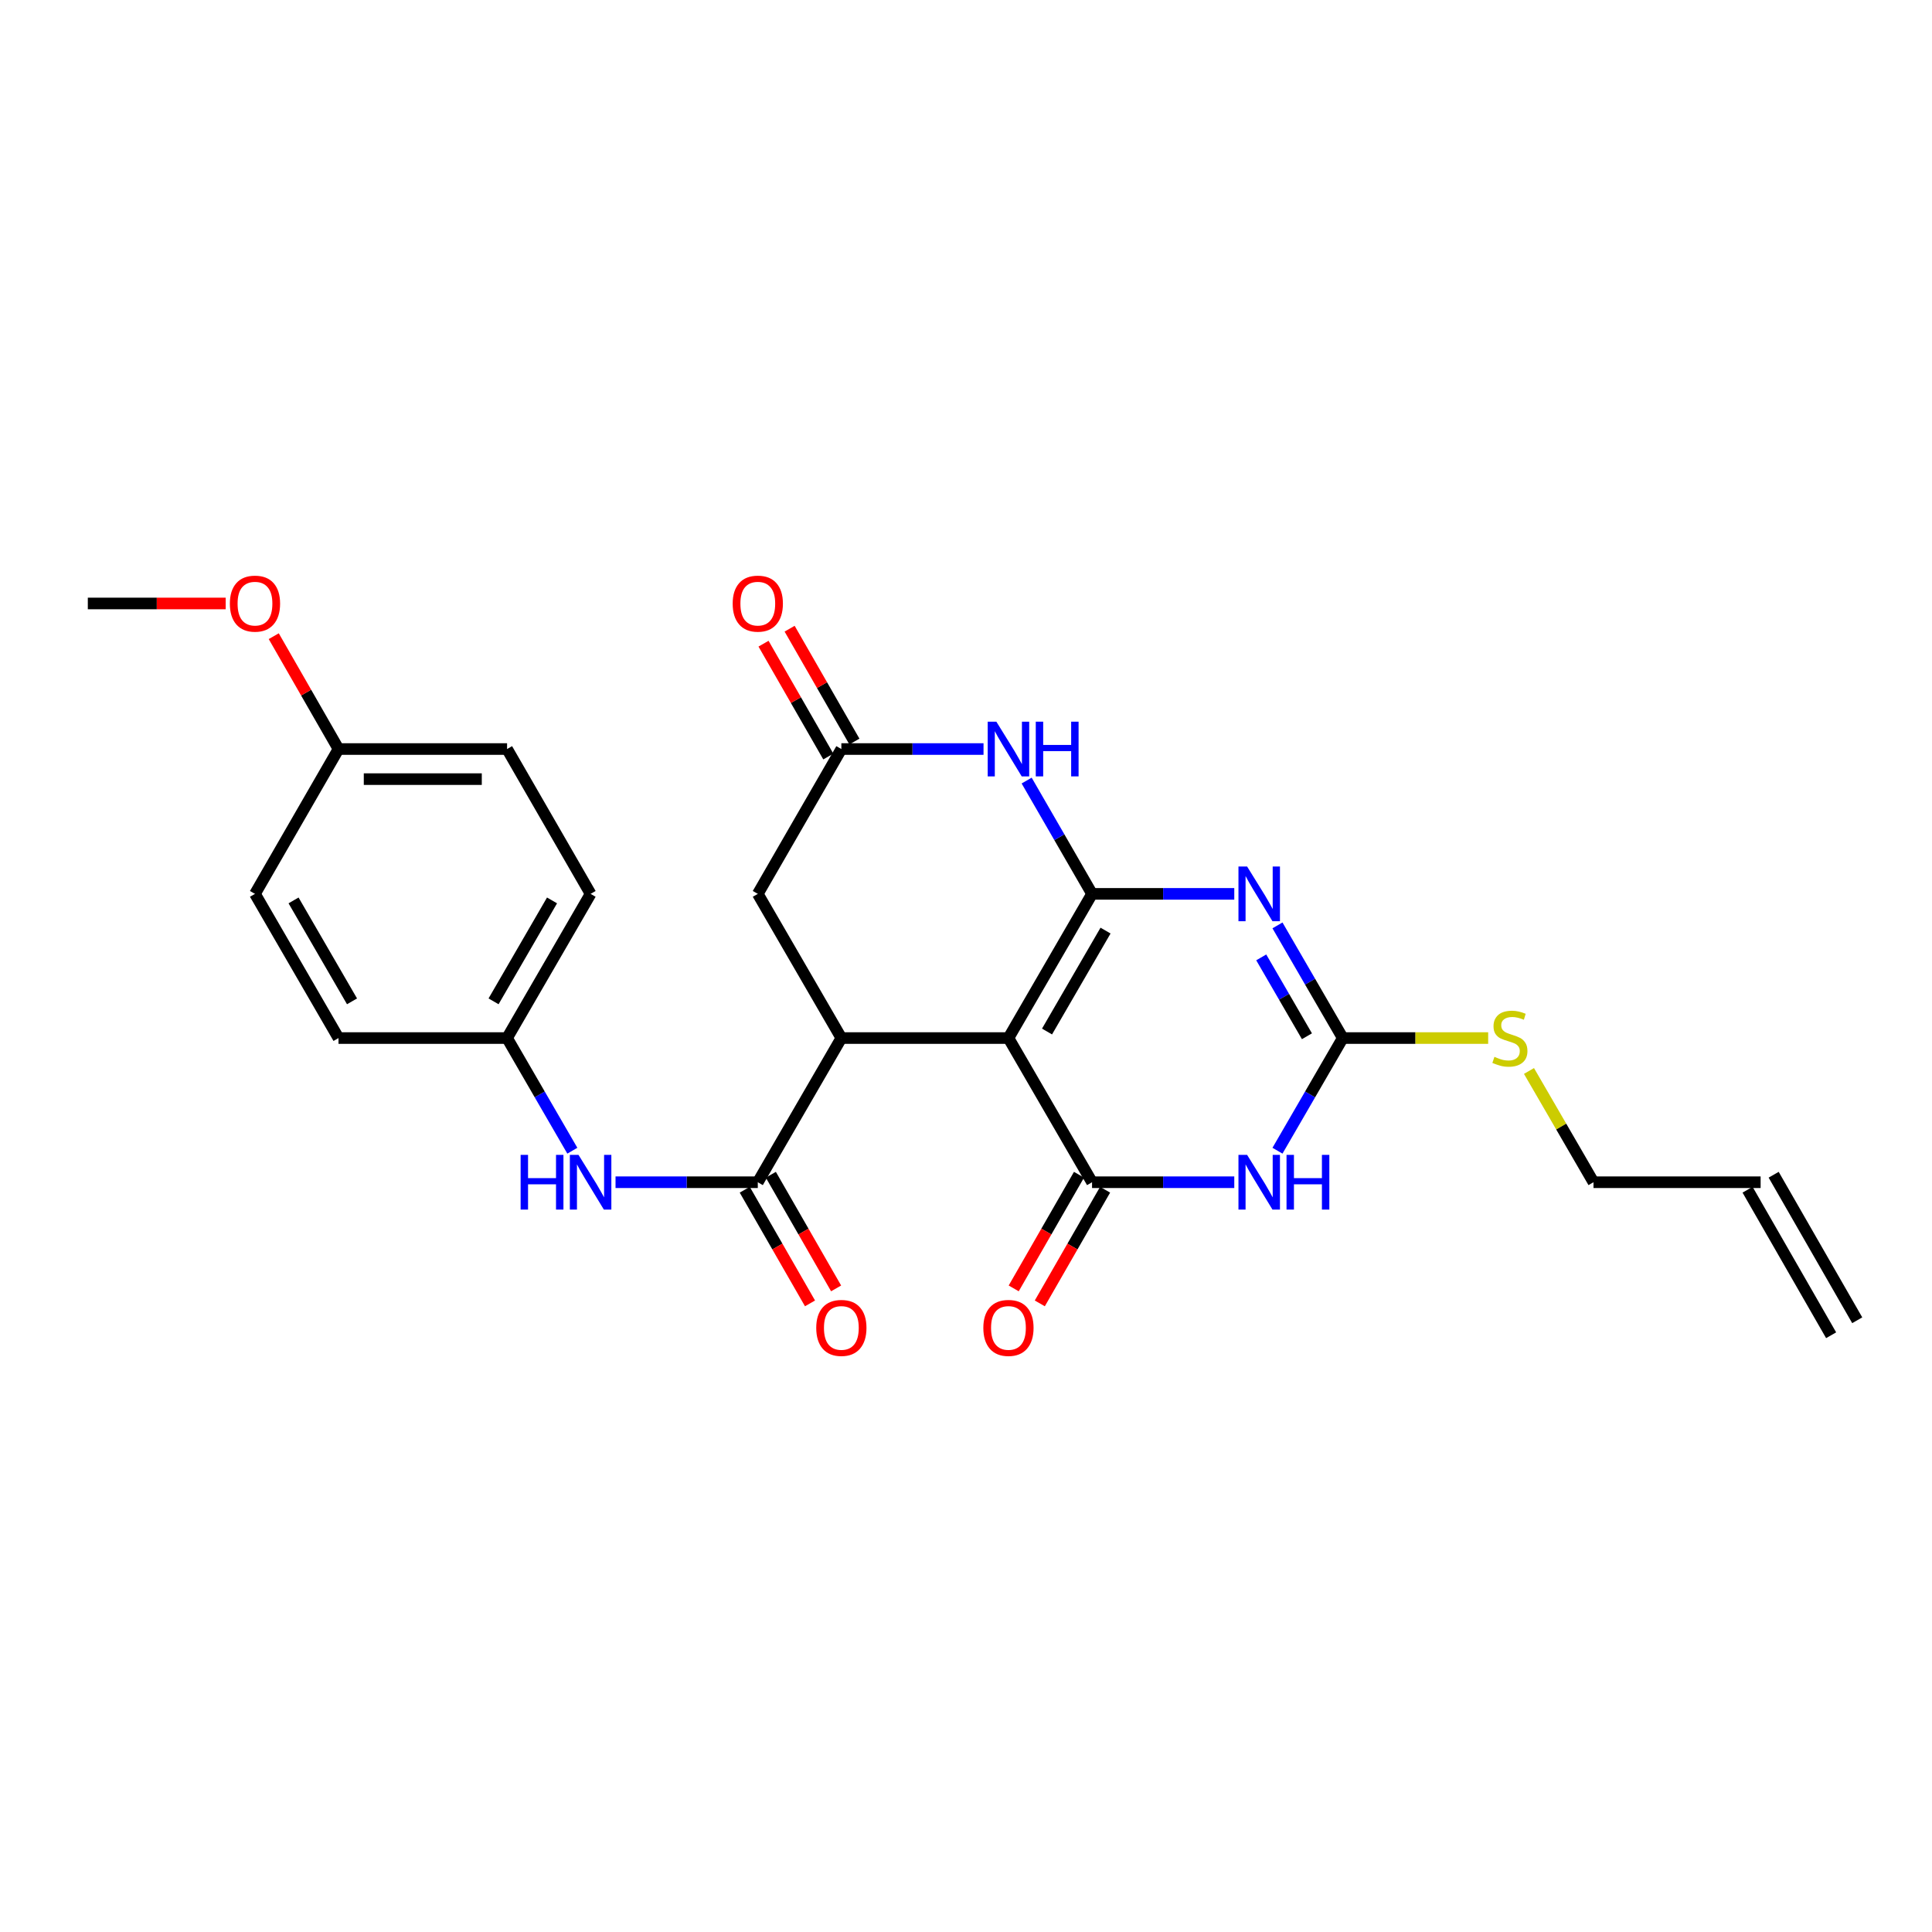 <?xml version='1.0' encoding='iso-8859-1'?>
<svg version='1.1' baseProfile='full'
              xmlns='http://www.w3.org/2000/svg'
                      xmlns:rdkit='http://www.rdkit.org/xml'
                      xmlns:xlink='http://www.w3.org/1999/xlink'
                  xml:space='preserve'
width='1000px' height='1000px' viewBox='0 0 1000 1000'>
<!-- END OF HEADER -->
<rect style='opacity:1.0;fill:#FFFFFF;stroke:none' width='1000' height='1000' x='0' y='0'> </rect>
<path class='bond-0' d='M 565.242,462.666 L 521.972,537.297' style='fill:none;fill-rule:evenodd;stroke:#000000;stroke-width:6px;stroke-linecap:butt;stroke-linejoin:miter;stroke-opacity:1' />
<path class='bond-0' d='M 572.227,481.674 L 541.939,533.916' style='fill:none;fill-rule:evenodd;stroke:#000000;stroke-width:6px;stroke-linecap:butt;stroke-linejoin:miter;stroke-opacity:1' />
<path class='bond-1' d='M 565.242,462.666 L 602.051,462.666' style='fill:none;fill-rule:evenodd;stroke:#000000;stroke-width:6px;stroke-linecap:butt;stroke-linejoin:miter;stroke-opacity:1' />
<path class='bond-1' d='M 602.051,462.666 L 638.86,462.666' style='fill:none;fill-rule:evenodd;stroke:#0000FF;stroke-width:6px;stroke-linecap:butt;stroke-linejoin:miter;stroke-opacity:1' />
<path class='bond-6' d='M 565.242,462.666 L 548.318,433.344' style='fill:none;fill-rule:evenodd;stroke:#000000;stroke-width:6px;stroke-linecap:butt;stroke-linejoin:miter;stroke-opacity:1' />
<path class='bond-6' d='M 548.318,433.344 L 531.394,404.022' style='fill:none;fill-rule:evenodd;stroke:#0000FF;stroke-width:6px;stroke-linecap:butt;stroke-linejoin:miter;stroke-opacity:1' />
<path class='bond-2' d='M 521.972,537.297 L 565.242,611.92' style='fill:none;fill-rule:evenodd;stroke:#000000;stroke-width:6px;stroke-linecap:butt;stroke-linejoin:miter;stroke-opacity:1' />
<path class='bond-5' d='M 521.972,537.297 L 435.485,537.297' style='fill:none;fill-rule:evenodd;stroke:#000000;stroke-width:6px;stroke-linecap:butt;stroke-linejoin:miter;stroke-opacity:1' />
<path class='bond-4' d='M 661.219,478.983 L 678.117,508.14' style='fill:none;fill-rule:evenodd;stroke:#0000FF;stroke-width:6px;stroke-linecap:butt;stroke-linejoin:miter;stroke-opacity:1' />
<path class='bond-4' d='M 678.117,508.14 L 695.015,537.297' style='fill:none;fill-rule:evenodd;stroke:#000000;stroke-width:6px;stroke-linecap:butt;stroke-linejoin:miter;stroke-opacity:1' />
<path class='bond-4' d='M 652.812,495.541 L 664.64,515.951' style='fill:none;fill-rule:evenodd;stroke:#0000FF;stroke-width:6px;stroke-linecap:butt;stroke-linejoin:miter;stroke-opacity:1' />
<path class='bond-4' d='M 664.64,515.951 L 676.469,536.361' style='fill:none;fill-rule:evenodd;stroke:#000000;stroke-width:6px;stroke-linecap:butt;stroke-linejoin:miter;stroke-opacity:1' />
<path class='bond-11' d='M 558.488,608.04 L 541.59,637.456' style='fill:none;fill-rule:evenodd;stroke:#000000;stroke-width:6px;stroke-linecap:butt;stroke-linejoin:miter;stroke-opacity:1' />
<path class='bond-11' d='M 541.59,637.456 L 524.692,666.872' style='fill:none;fill-rule:evenodd;stroke:#FF0000;stroke-width:6px;stroke-linecap:butt;stroke-linejoin:miter;stroke-opacity:1' />
<path class='bond-11' d='M 571.995,615.799 L 555.097,645.215' style='fill:none;fill-rule:evenodd;stroke:#000000;stroke-width:6px;stroke-linecap:butt;stroke-linejoin:miter;stroke-opacity:1' />
<path class='bond-11' d='M 555.097,645.215 L 538.199,674.631' style='fill:none;fill-rule:evenodd;stroke:#FF0000;stroke-width:6px;stroke-linecap:butt;stroke-linejoin:miter;stroke-opacity:1' />
<path class='bond-27' d='M 565.242,611.92 L 602.051,611.92' style='fill:none;fill-rule:evenodd;stroke:#000000;stroke-width:6px;stroke-linecap:butt;stroke-linejoin:miter;stroke-opacity:1' />
<path class='bond-27' d='M 602.051,611.92 L 638.86,611.92' style='fill:none;fill-rule:evenodd;stroke:#0000FF;stroke-width:6px;stroke-linecap:butt;stroke-linejoin:miter;stroke-opacity:1' />
<path class='bond-3' d='M 661.22,595.603 L 678.118,566.45' style='fill:none;fill-rule:evenodd;stroke:#0000FF;stroke-width:6px;stroke-linecap:butt;stroke-linejoin:miter;stroke-opacity:1' />
<path class='bond-3' d='M 678.118,566.45 L 695.015,537.297' style='fill:none;fill-rule:evenodd;stroke:#000000;stroke-width:6px;stroke-linecap:butt;stroke-linejoin:miter;stroke-opacity:1' />
<path class='bond-14' d='M 695.015,537.297 L 732.646,537.297' style='fill:none;fill-rule:evenodd;stroke:#000000;stroke-width:6px;stroke-linecap:butt;stroke-linejoin:miter;stroke-opacity:1' />
<path class='bond-14' d='M 732.646,537.297 L 770.277,537.297' style='fill:none;fill-rule:evenodd;stroke:#CCCC00;stroke-width:6px;stroke-linecap:butt;stroke-linejoin:miter;stroke-opacity:1' />
<path class='bond-7' d='M 435.485,537.297 L 392.233,611.92' style='fill:none;fill-rule:evenodd;stroke:#000000;stroke-width:6px;stroke-linecap:butt;stroke-linejoin:miter;stroke-opacity:1' />
<path class='bond-26' d='M 435.485,537.297 L 392.233,462.666' style='fill:none;fill-rule:evenodd;stroke:#000000;stroke-width:6px;stroke-linecap:butt;stroke-linejoin:miter;stroke-opacity:1' />
<path class='bond-8' d='M 509.07,387.698 L 472.278,387.698' style='fill:none;fill-rule:evenodd;stroke:#0000FF;stroke-width:6px;stroke-linecap:butt;stroke-linejoin:miter;stroke-opacity:1' />
<path class='bond-8' d='M 472.278,387.698 L 435.485,387.698' style='fill:none;fill-rule:evenodd;stroke:#000000;stroke-width:6px;stroke-linecap:butt;stroke-linejoin:miter;stroke-opacity:1' />
<path class='bond-9' d='M 392.233,611.92 L 355.415,611.92' style='fill:none;fill-rule:evenodd;stroke:#000000;stroke-width:6px;stroke-linecap:butt;stroke-linejoin:miter;stroke-opacity:1' />
<path class='bond-9' d='M 355.415,611.92 L 318.598,611.92' style='fill:none;fill-rule:evenodd;stroke:#0000FF;stroke-width:6px;stroke-linecap:butt;stroke-linejoin:miter;stroke-opacity:1' />
<path class='bond-12' d='M 385.479,615.798 L 402.37,645.214' style='fill:none;fill-rule:evenodd;stroke:#000000;stroke-width:6px;stroke-linecap:butt;stroke-linejoin:miter;stroke-opacity:1' />
<path class='bond-12' d='M 402.37,645.214 L 419.261,674.63' style='fill:none;fill-rule:evenodd;stroke:#FF0000;stroke-width:6px;stroke-linecap:butt;stroke-linejoin:miter;stroke-opacity:1' />
<path class='bond-12' d='M 398.987,608.041 L 415.879,637.457' style='fill:none;fill-rule:evenodd;stroke:#000000;stroke-width:6px;stroke-linecap:butt;stroke-linejoin:miter;stroke-opacity:1' />
<path class='bond-12' d='M 415.879,637.457 L 432.77,666.873' style='fill:none;fill-rule:evenodd;stroke:#FF0000;stroke-width:6px;stroke-linecap:butt;stroke-linejoin:miter;stroke-opacity:1' />
<path class='bond-10' d='M 435.485,387.698 L 392.233,462.666' style='fill:none;fill-rule:evenodd;stroke:#000000;stroke-width:6px;stroke-linecap:butt;stroke-linejoin:miter;stroke-opacity:1' />
<path class='bond-13' d='M 442.24,383.82 L 425.474,354.615' style='fill:none;fill-rule:evenodd;stroke:#000000;stroke-width:6px;stroke-linecap:butt;stroke-linejoin:miter;stroke-opacity:1' />
<path class='bond-13' d='M 425.474,354.615 L 408.708,325.411' style='fill:none;fill-rule:evenodd;stroke:#FF0000;stroke-width:6px;stroke-linecap:butt;stroke-linejoin:miter;stroke-opacity:1' />
<path class='bond-13' d='M 428.731,391.575 L 411.965,362.371' style='fill:none;fill-rule:evenodd;stroke:#000000;stroke-width:6px;stroke-linecap:butt;stroke-linejoin:miter;stroke-opacity:1' />
<path class='bond-13' d='M 411.965,362.371 L 395.199,333.166' style='fill:none;fill-rule:evenodd;stroke:#FF0000;stroke-width:6px;stroke-linecap:butt;stroke-linejoin:miter;stroke-opacity:1' />
<path class='bond-15' d='M 296.241,595.604 L 279.35,566.451' style='fill:none;fill-rule:evenodd;stroke:#0000FF;stroke-width:6px;stroke-linecap:butt;stroke-linejoin:miter;stroke-opacity:1' />
<path class='bond-15' d='M 279.35,566.451 L 262.459,537.297' style='fill:none;fill-rule:evenodd;stroke:#000000;stroke-width:6px;stroke-linecap:butt;stroke-linejoin:miter;stroke-opacity:1' />
<path class='bond-24' d='M 791.398,554.334 L 808.094,583.127' style='fill:none;fill-rule:evenodd;stroke:#CCCC00;stroke-width:6px;stroke-linecap:butt;stroke-linejoin:miter;stroke-opacity:1' />
<path class='bond-24' d='M 808.094,583.127 L 824.789,611.92' style='fill:none;fill-rule:evenodd;stroke:#000000;stroke-width:6px;stroke-linecap:butt;stroke-linejoin:miter;stroke-opacity:1' />
<path class='bond-19' d='M 262.459,537.297 L 175.211,537.297' style='fill:none;fill-rule:evenodd;stroke:#000000;stroke-width:6px;stroke-linecap:butt;stroke-linejoin:miter;stroke-opacity:1' />
<path class='bond-20' d='M 262.459,537.297 L 305.694,462.666' style='fill:none;fill-rule:evenodd;stroke:#000000;stroke-width:6px;stroke-linecap:butt;stroke-linejoin:miter;stroke-opacity:1' />
<path class='bond-20' d='M 255.466,518.294 L 285.73,466.052' style='fill:none;fill-rule:evenodd;stroke:#000000;stroke-width:6px;stroke-linecap:butt;stroke-linejoin:miter;stroke-opacity:1' />
<path class='bond-16' d='M 911.293,611.92 L 824.789,611.92' style='fill:none;fill-rule:evenodd;stroke:#000000;stroke-width:6px;stroke-linecap:butt;stroke-linejoin:miter;stroke-opacity:1' />
<path class='bond-17' d='M 904.539,615.798 L 947.791,691.122' style='fill:none;fill-rule:evenodd;stroke:#000000;stroke-width:6px;stroke-linecap:butt;stroke-linejoin:miter;stroke-opacity:1' />
<path class='bond-17' d='M 918.048,608.041 L 961.3,683.365' style='fill:none;fill-rule:evenodd;stroke:#000000;stroke-width:6px;stroke-linecap:butt;stroke-linejoin:miter;stroke-opacity:1' />
<path class='bond-18' d='M 175.211,387.698 L 262.459,387.698' style='fill:none;fill-rule:evenodd;stroke:#000000;stroke-width:6px;stroke-linecap:butt;stroke-linejoin:miter;stroke-opacity:1' />
<path class='bond-18' d='M 188.298,403.275 L 249.372,403.275' style='fill:none;fill-rule:evenodd;stroke:#000000;stroke-width:6px;stroke-linecap:butt;stroke-linejoin:miter;stroke-opacity:1' />
<path class='bond-23' d='M 175.211,387.698 L 158.452,358.493' style='fill:none;fill-rule:evenodd;stroke:#000000;stroke-width:6px;stroke-linecap:butt;stroke-linejoin:miter;stroke-opacity:1' />
<path class='bond-23' d='M 158.452,358.493 L 141.692,329.288' style='fill:none;fill-rule:evenodd;stroke:#FF0000;stroke-width:6px;stroke-linecap:butt;stroke-linejoin:miter;stroke-opacity:1' />
<path class='bond-28' d='M 175.211,387.698 L 131.976,462.666' style='fill:none;fill-rule:evenodd;stroke:#000000;stroke-width:6px;stroke-linecap:butt;stroke-linejoin:miter;stroke-opacity:1' />
<path class='bond-21' d='M 175.211,537.297 L 131.976,462.666' style='fill:none;fill-rule:evenodd;stroke:#000000;stroke-width:6px;stroke-linecap:butt;stroke-linejoin:miter;stroke-opacity:1' />
<path class='bond-21' d='M 182.204,518.294 L 151.94,466.052' style='fill:none;fill-rule:evenodd;stroke:#000000;stroke-width:6px;stroke-linecap:butt;stroke-linejoin:miter;stroke-opacity:1' />
<path class='bond-22' d='M 305.694,462.666 L 262.459,387.698' style='fill:none;fill-rule:evenodd;stroke:#000000;stroke-width:6px;stroke-linecap:butt;stroke-linejoin:miter;stroke-opacity:1' />
<path class='bond-25' d='M 116.813,312.357 L 81.134,312.357' style='fill:none;fill-rule:evenodd;stroke:#FF0000;stroke-width:6px;stroke-linecap:butt;stroke-linejoin:miter;stroke-opacity:1' />
<path class='bond-25' d='M 81.134,312.357 L 45.455,312.357' style='fill:none;fill-rule:evenodd;stroke:#000000;stroke-width:6px;stroke-linecap:butt;stroke-linejoin:miter;stroke-opacity:1' />
<path  class='atom-2' d='M 645.503 448.506
L 654.783 463.506
Q 655.703 464.986, 657.183 467.666
Q 658.663 470.346, 658.743 470.506
L 658.743 448.506
L 662.503 448.506
L 662.503 476.826
L 658.623 476.826
L 648.663 460.426
Q 647.503 458.506, 646.263 456.306
Q 645.063 454.106, 644.703 453.426
L 644.703 476.826
L 641.023 476.826
L 641.023 448.506
L 645.503 448.506
' fill='#0000FF'/>
<path  class='atom-4' d='M 645.503 597.76
L 654.783 612.76
Q 655.703 614.24, 657.183 616.92
Q 658.663 619.6, 658.743 619.76
L 658.743 597.76
L 662.503 597.76
L 662.503 626.08
L 658.623 626.08
L 648.663 609.68
Q 647.503 607.76, 646.263 605.56
Q 645.063 603.36, 644.703 602.68
L 644.703 626.08
L 641.023 626.08
L 641.023 597.76
L 645.503 597.76
' fill='#0000FF'/>
<path  class='atom-4' d='M 665.903 597.76
L 669.743 597.76
L 669.743 609.8
L 684.223 609.8
L 684.223 597.76
L 688.063 597.76
L 688.063 626.08
L 684.223 626.08
L 684.223 613
L 669.743 613
L 669.743 626.08
L 665.903 626.08
L 665.903 597.76
' fill='#0000FF'/>
<path  class='atom-7' d='M 515.712 373.538
L 524.992 388.538
Q 525.912 390.018, 527.392 392.698
Q 528.872 395.378, 528.952 395.538
L 528.952 373.538
L 532.712 373.538
L 532.712 401.858
L 528.832 401.858
L 518.872 385.458
Q 517.712 383.538, 516.472 381.338
Q 515.272 379.138, 514.912 378.458
L 514.912 401.858
L 511.232 401.858
L 511.232 373.538
L 515.712 373.538
' fill='#0000FF'/>
<path  class='atom-7' d='M 536.112 373.538
L 539.952 373.538
L 539.952 385.578
L 554.432 385.578
L 554.432 373.538
L 558.272 373.538
L 558.272 401.858
L 554.432 401.858
L 554.432 388.778
L 539.952 388.778
L 539.952 401.858
L 536.112 401.858
L 536.112 373.538
' fill='#0000FF'/>
<path  class='atom-10' d='M 269.474 597.76
L 273.314 597.76
L 273.314 609.8
L 287.794 609.8
L 287.794 597.76
L 291.634 597.76
L 291.634 626.08
L 287.794 626.08
L 287.794 613
L 273.314 613
L 273.314 626.08
L 269.474 626.08
L 269.474 597.76
' fill='#0000FF'/>
<path  class='atom-10' d='M 299.434 597.76
L 308.714 612.76
Q 309.634 614.24, 311.114 616.92
Q 312.594 619.6, 312.674 619.76
L 312.674 597.76
L 316.434 597.76
L 316.434 626.08
L 312.554 626.08
L 302.594 609.68
Q 301.434 607.76, 300.194 605.56
Q 298.994 603.36, 298.634 602.68
L 298.634 626.08
L 294.954 626.08
L 294.954 597.76
L 299.434 597.76
' fill='#0000FF'/>
<path  class='atom-12' d='M 508.972 687.323
Q 508.972 680.523, 512.332 676.723
Q 515.692 672.923, 521.972 672.923
Q 528.252 672.923, 531.612 676.723
Q 534.972 680.523, 534.972 687.323
Q 534.972 694.203, 531.572 698.123
Q 528.172 702.003, 521.972 702.003
Q 515.732 702.003, 512.332 698.123
Q 508.972 694.243, 508.972 687.323
M 521.972 698.803
Q 526.292 698.803, 528.612 695.923
Q 530.972 693.003, 530.972 687.323
Q 530.972 681.763, 528.612 678.963
Q 526.292 676.123, 521.972 676.123
Q 517.652 676.123, 515.292 678.923
Q 512.972 681.723, 512.972 687.323
Q 512.972 693.043, 515.292 695.923
Q 517.652 698.803, 521.972 698.803
' fill='#FF0000'/>
<path  class='atom-13' d='M 422.485 687.323
Q 422.485 680.523, 425.845 676.723
Q 429.205 672.923, 435.485 672.923
Q 441.765 672.923, 445.125 676.723
Q 448.485 680.523, 448.485 687.323
Q 448.485 694.203, 445.085 698.123
Q 441.685 702.003, 435.485 702.003
Q 429.245 702.003, 425.845 698.123
Q 422.485 694.243, 422.485 687.323
M 435.485 698.803
Q 439.805 698.803, 442.125 695.923
Q 444.485 693.003, 444.485 687.323
Q 444.485 681.763, 442.125 678.963
Q 439.805 676.123, 435.485 676.123
Q 431.165 676.123, 428.805 678.923
Q 426.485 681.723, 426.485 687.323
Q 426.485 693.043, 428.805 695.923
Q 431.165 698.803, 435.485 698.803
' fill='#FF0000'/>
<path  class='atom-14' d='M 379.233 312.437
Q 379.233 305.637, 382.593 301.837
Q 385.953 298.037, 392.233 298.037
Q 398.513 298.037, 401.873 301.837
Q 405.233 305.637, 405.233 312.437
Q 405.233 319.317, 401.833 323.237
Q 398.433 327.117, 392.233 327.117
Q 385.993 327.117, 382.593 323.237
Q 379.233 319.357, 379.233 312.437
M 392.233 323.917
Q 396.553 323.917, 398.873 321.037
Q 401.233 318.117, 401.233 312.437
Q 401.233 306.877, 398.873 304.077
Q 396.553 301.237, 392.233 301.237
Q 387.913 301.237, 385.553 304.037
Q 383.233 306.837, 383.233 312.437
Q 383.233 318.157, 385.553 321.037
Q 387.913 323.917, 392.233 323.917
' fill='#FF0000'/>
<path  class='atom-15' d='M 773.52 547.017
Q 773.84 547.137, 775.16 547.697
Q 776.48 548.257, 777.92 548.617
Q 779.4 548.937, 780.84 548.937
Q 783.52 548.937, 785.08 547.657
Q 786.64 546.337, 786.64 544.057
Q 786.64 542.497, 785.84 541.537
Q 785.08 540.577, 783.88 540.057
Q 782.68 539.537, 780.68 538.937
Q 778.16 538.177, 776.64 537.457
Q 775.16 536.737, 774.08 535.217
Q 773.04 533.697, 773.04 531.137
Q 773.04 527.577, 775.44 525.377
Q 777.88 523.177, 782.68 523.177
Q 785.96 523.177, 789.68 524.737
L 788.76 527.817
Q 785.36 526.417, 782.8 526.417
Q 780.04 526.417, 778.52 527.577
Q 777 528.697, 777.04 530.657
Q 777.04 532.177, 777.8 533.097
Q 778.6 534.017, 779.72 534.537
Q 780.88 535.057, 782.8 535.657
Q 785.36 536.457, 786.88 537.257
Q 788.4 538.057, 789.48 539.697
Q 790.6 541.297, 790.6 544.057
Q 790.6 547.977, 787.96 550.097
Q 785.36 552.177, 781 552.177
Q 778.48 552.177, 776.56 551.617
Q 774.68 551.097, 772.44 550.177
L 773.52 547.017
' fill='#CCCC00'/>
<path  class='atom-24' d='M 118.976 312.437
Q 118.976 305.637, 122.336 301.837
Q 125.696 298.037, 131.976 298.037
Q 138.256 298.037, 141.616 301.837
Q 144.976 305.637, 144.976 312.437
Q 144.976 319.317, 141.576 323.237
Q 138.176 327.117, 131.976 327.117
Q 125.736 327.117, 122.336 323.237
Q 118.976 319.357, 118.976 312.437
M 131.976 323.917
Q 136.296 323.917, 138.616 321.037
Q 140.976 318.117, 140.976 312.437
Q 140.976 306.877, 138.616 304.077
Q 136.296 301.237, 131.976 301.237
Q 127.656 301.237, 125.296 304.037
Q 122.976 306.837, 122.976 312.437
Q 122.976 318.157, 125.296 321.037
Q 127.656 323.917, 131.976 323.917
' fill='#FF0000'/>
</svg>
